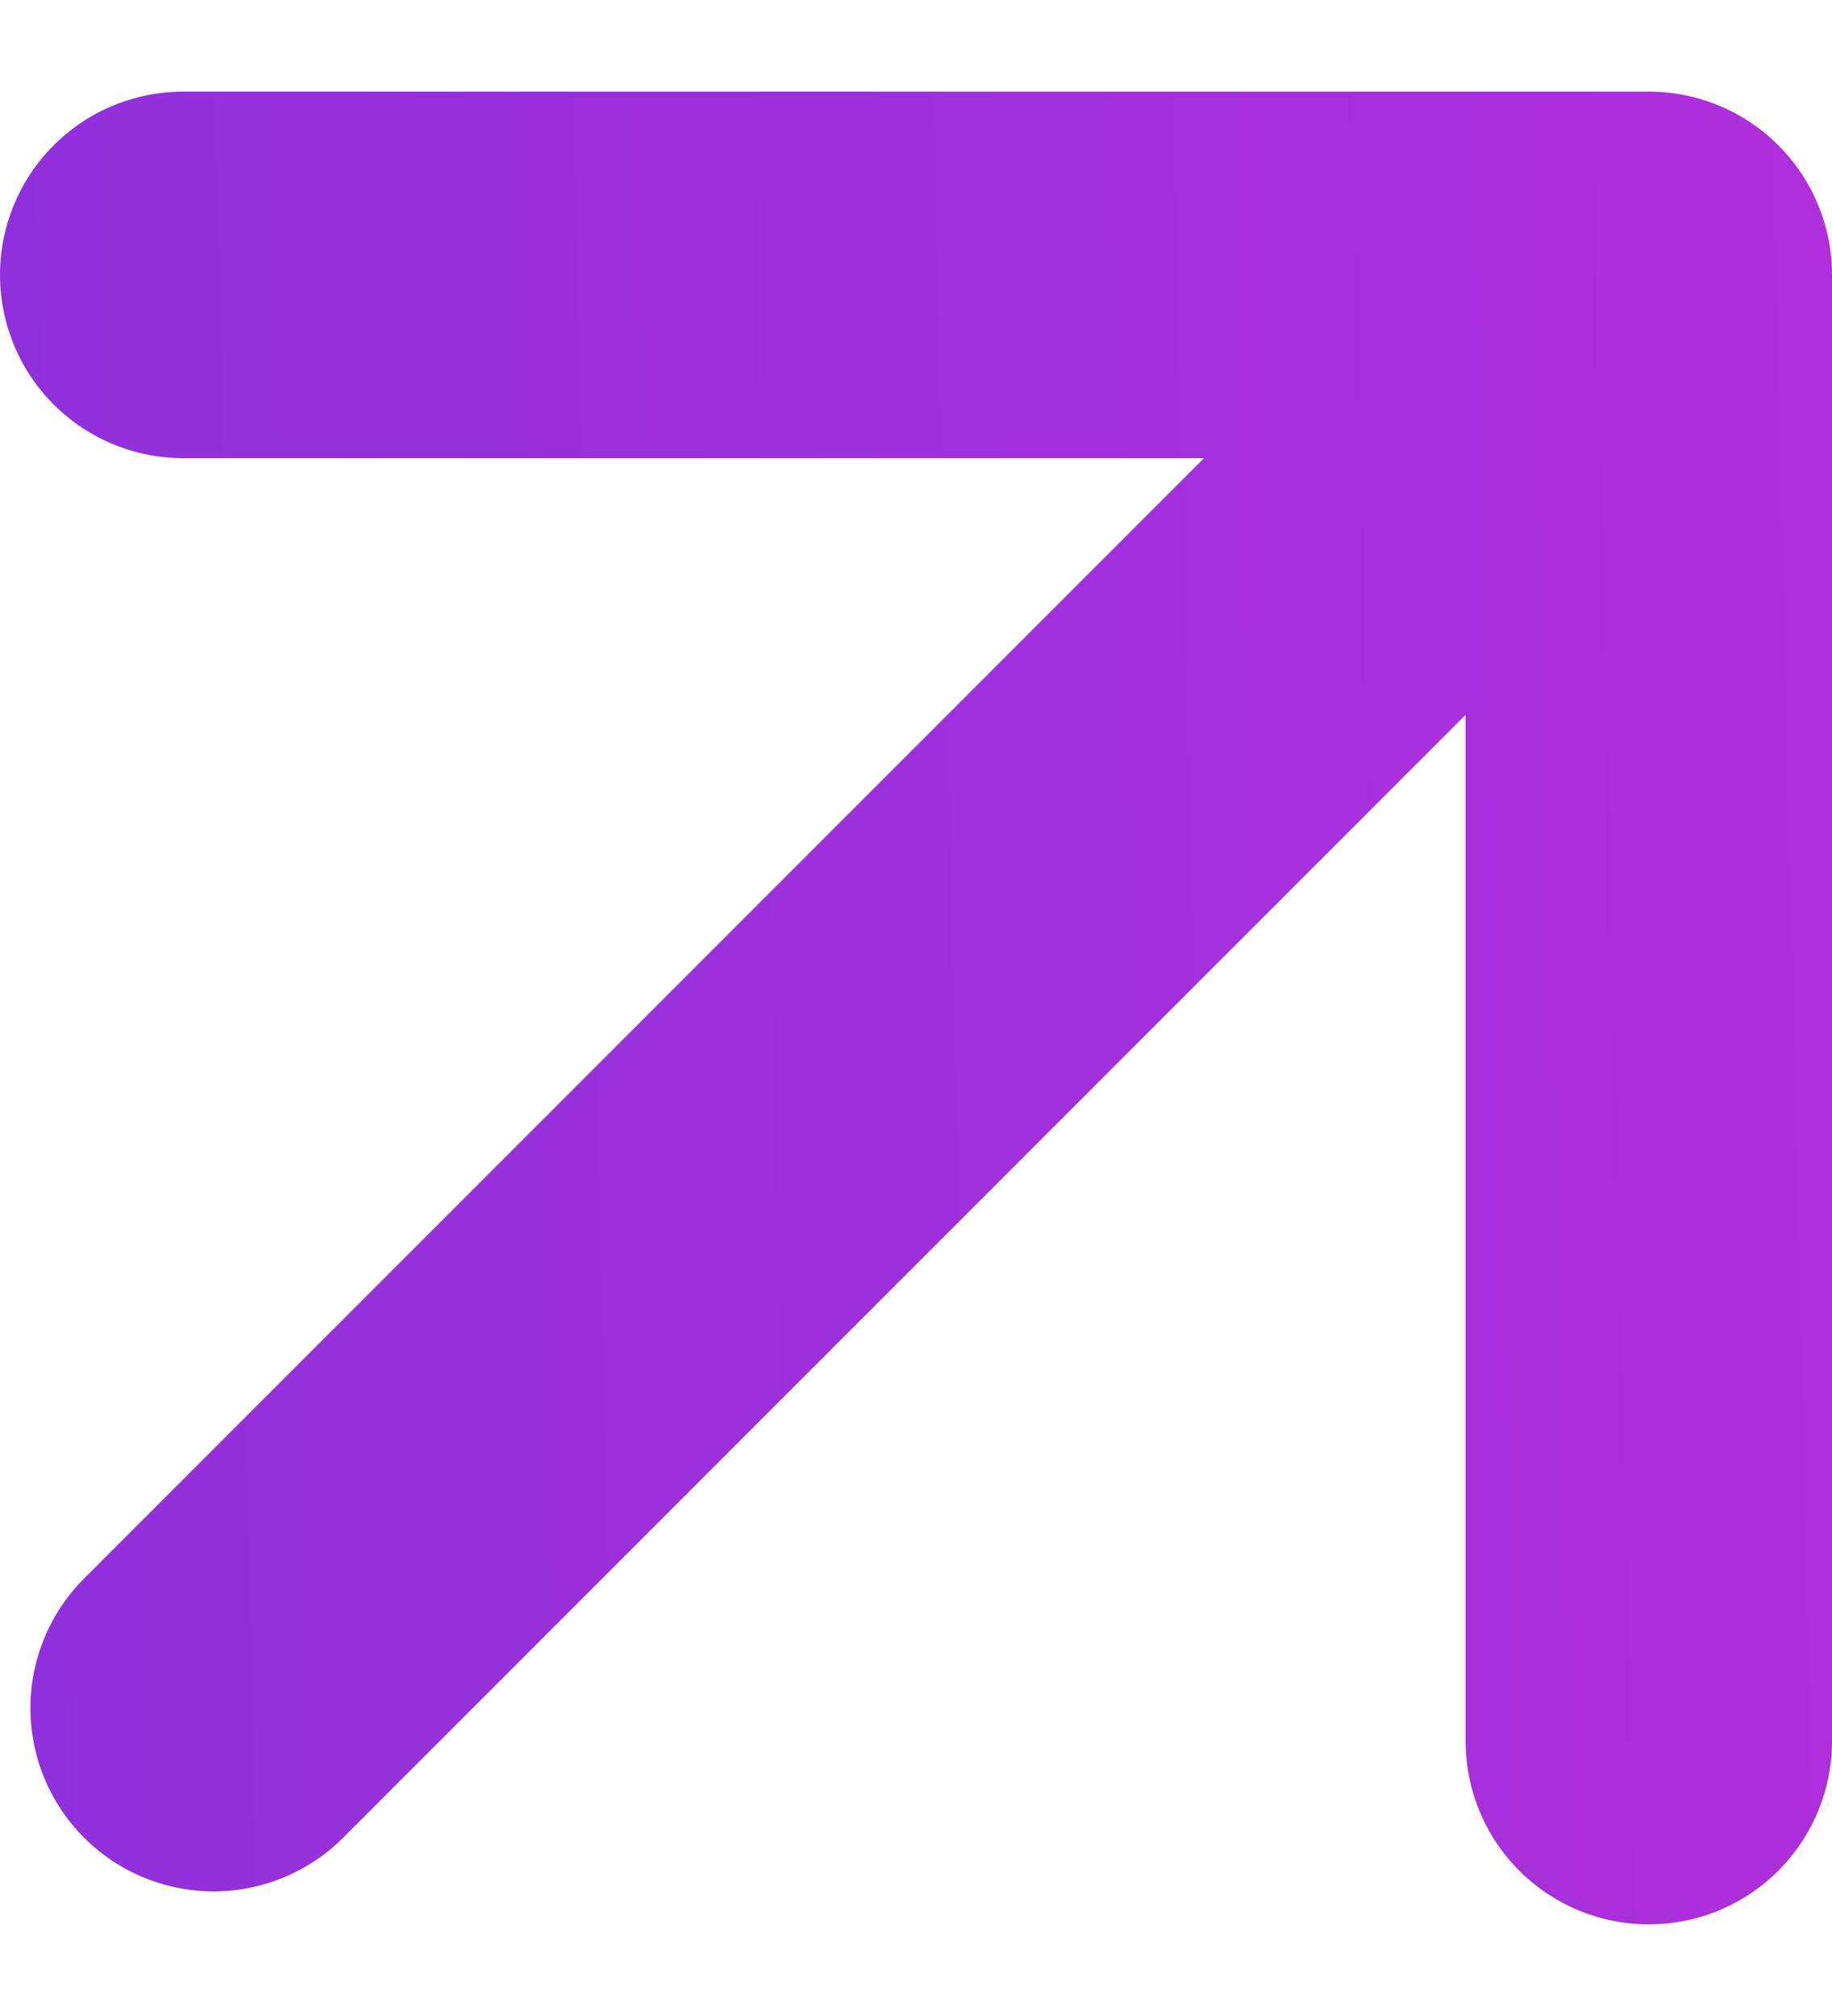 <svg width="10" height="11" viewBox="0 0 10 11" fill="none" xmlns="http://www.w3.org/2000/svg">
<path d="M1 1.5H9V9.5M8.986 1.5L1.166 9.32" stroke="url(#paint0_linear_700_4332)" stroke-width="2" stroke-linecap="round" stroke-linejoin="round"/>
<defs>
<linearGradient id="paint0_linear_700_4332" x1="-10.204" y1="-3.833" x2="13.965" y2="-4.399" gradientUnits="userSpaceOnUse">
<stop stop-color="#7131DD"/>
<stop offset="1" stop-color="#BB2EDB"/>
</linearGradient>
</defs>
</svg>

